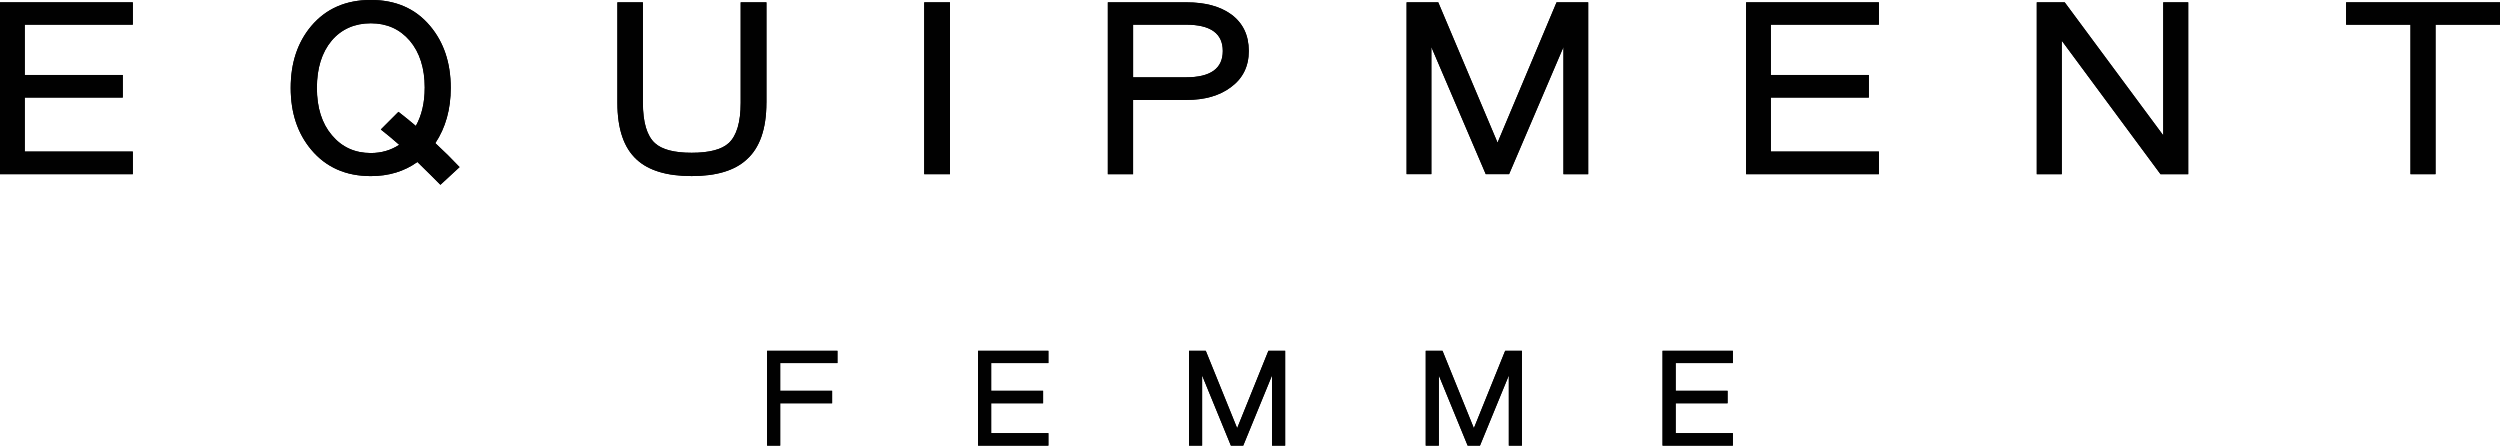 <svg width="420" height="75" viewBox="0 0 420 75" fill="none" xmlns="http://www.w3.org/2000/svg">
<g clip-path="url(#clip0_971_7299)">
<path d="M22.313 29.263H-0.001V0.392H22.313V4.142H4.156V12.597H20.625V16.386H4.156V25.464H22.313V29.259V29.263Z" fill="#010101"/>
<path d="M77.201 28.077L73.988 31.044C73.136 30.172 71.849 28.895 70.121 27.211C67.924 28.788 65.316 29.582 62.301 29.582C58.1 29.582 54.766 28.101 52.293 25.154C49.99 22.41 48.838 18.955 48.838 14.764C48.838 10.573 49.99 7.118 52.293 4.374C54.766 1.456 58.1 -0.006 62.301 -0.006C66.502 -0.006 69.821 1.456 72.265 4.374C74.569 7.118 75.725 10.583 75.725 14.764C75.725 18.345 74.859 21.442 73.132 24.046C74.588 25.391 75.943 26.732 77.206 28.072L77.201 28.077ZM71.356 14.769C71.356 11.454 70.518 8.811 68.844 6.832C67.169 4.887 64.987 3.909 62.296 3.909C59.605 3.909 57.355 4.887 55.71 6.832C54.064 8.811 53.237 11.454 53.237 14.769C53.237 18.084 54.074 20.736 55.748 22.71C57.423 24.714 59.605 25.711 62.296 25.711C64.077 25.711 65.669 25.251 67.068 24.326C65.998 23.378 64.968 22.521 63.98 21.752L66.942 18.79C67.958 19.584 68.936 20.373 69.865 21.162C70.852 19.376 71.351 17.242 71.351 14.764L71.356 14.769Z" fill="#010101"/>
<path d="M128.756 17.257C128.756 21.651 127.638 24.84 125.421 26.81C123.418 28.654 120.34 29.578 116.198 29.578C112.055 29.578 108.977 28.654 106.974 26.81C104.806 24.84 103.722 21.651 103.722 17.257V0.392H108.005V17.257C108.005 20.543 108.677 22.812 110.023 24.047C111.203 25.126 113.26 25.668 116.198 25.668C119.135 25.668 121.235 25.131 122.416 24.047C123.762 22.808 124.434 20.543 124.434 17.257V0.392H128.761V17.257H128.756Z" fill="#010101"/>
<path d="M159.597 29.263H155.271V0.392H159.597V29.259V29.263Z" fill="#010101"/>
<path d="M209.795 8.565C209.795 11.149 208.789 13.177 206.785 14.648C204.888 16.071 202.406 16.787 199.333 16.787H190.356V29.263H186.116V0.392H199.333C202.464 0.392 204.961 1.064 206.824 2.405C208.803 3.857 209.795 5.904 209.795 8.565ZM205.43 8.565C205.43 5.618 203.373 4.142 199.255 4.142H190.36V12.989H199.255C203.373 12.989 205.43 11.512 205.43 8.56V8.565Z" fill="#010101"/>
<path d="M266.823 29.263H262.661V7.897L253.524 29.259H249.609L240.468 7.897V29.259H236.311V0.392H241.624L251.588 23.969L261.504 0.392H266.818V29.259L266.823 29.263Z" fill="#010101"/>
<path d="M315.657 29.263H293.343V0.392H315.657V4.142H297.5V12.597H313.968V16.386H297.5V25.464H315.657V29.259V29.263Z" fill="#010101"/>
<path d="M367.622 29.263H362.967L346.377 6.833V29.263H342.177V0.392H346.871L363.426 22.745V0.392H367.622V29.259V29.263Z" fill="#010101"/>
<path d="M419.999 4.147H409.169V29.263H404.963V4.147H394.143V0.392H419.999V4.142V4.147Z" fill="#010101"/>
<path d="M140.69 61H131.074V65.66H139.795V67.751H131.074V74.86H128.872V58.929H140.69V61Z" fill="#010101"/>
<path d="M176.129 74.86H164.312V58.929H176.129V61H166.518V65.66H175.239V67.751H166.518V72.769H176.129V74.86Z" fill="#010101"/>
<path d="M215.903 74.86H213.701V63.066L208.862 74.86H206.79L201.956 63.066V74.86H199.754V58.929H202.566L207.841 71.942L213.096 58.929H215.908V74.86H215.903Z" fill="#010101"/>
<path d="M255.683 74.86H253.481V63.066L248.637 74.86H246.566L241.726 63.066V74.86H239.524V58.929H242.336L247.611 71.942L252.871 58.929H255.683V74.86Z" fill="#010101"/>
<path d="M291.123 74.86H279.31V58.929H291.123V61H281.512V65.66H290.232V67.751H281.512V72.769H291.123V74.86Z" fill="#010101"/>
<path d="M22.313 29.263H-0.001V0.392H22.313V4.142H4.156V12.597H20.625V16.386H4.156V25.464H22.313V29.259V29.263Z" fill="#010101"/>
<path d="M77.201 28.077L73.988 31.044C73.136 30.172 71.849 28.895 70.121 27.211C67.924 28.788 65.316 29.582 62.301 29.582C58.1 29.582 54.766 28.101 52.293 25.154C49.99 22.41 48.838 18.955 48.838 14.764C48.838 10.573 49.99 7.118 52.293 4.374C54.766 1.456 58.1 -0.006 62.301 -0.006C66.502 -0.006 69.821 1.456 72.265 4.374C74.569 7.118 75.725 10.583 75.725 14.764C75.725 18.345 74.859 21.442 73.132 24.046C74.588 25.391 75.943 26.732 77.206 28.072L77.201 28.077ZM71.356 14.769C71.356 11.454 70.518 8.811 68.844 6.832C67.169 4.887 64.987 3.909 62.296 3.909C59.605 3.909 57.355 4.887 55.71 6.832C54.064 8.811 53.237 11.454 53.237 14.769C53.237 18.084 54.074 20.736 55.748 22.71C57.423 24.714 59.605 25.711 62.296 25.711C64.077 25.711 65.669 25.251 67.068 24.326C65.998 23.378 64.968 22.521 63.98 21.752L66.942 18.79C67.958 19.584 68.936 20.373 69.865 21.162C70.852 19.376 71.351 17.242 71.351 14.764L71.356 14.769Z" fill="#010101"/>
<path d="M128.756 17.257C128.756 21.651 127.638 24.84 125.421 26.81C123.418 28.654 120.34 29.578 116.198 29.578C112.055 29.578 108.977 28.654 106.974 26.81C104.806 24.84 103.722 21.651 103.722 17.257V0.392H108.005V17.257C108.005 20.543 108.677 22.812 110.023 24.047C111.203 25.126 113.26 25.668 116.198 25.668C119.135 25.668 121.235 25.131 122.416 24.047C123.762 22.808 124.434 20.543 124.434 17.257V0.392H128.761V17.257H128.756Z" fill="#010101"/>
<path d="M159.597 29.263H155.271V0.392H159.597V29.259V29.263Z" fill="#010101"/>
<path d="M209.795 8.565C209.795 11.149 208.789 13.177 206.785 14.648C204.888 16.071 202.406 16.787 199.333 16.787H190.356V29.263H186.116V0.392H199.333C202.464 0.392 204.961 1.064 206.824 2.405C208.803 3.857 209.795 5.904 209.795 8.565ZM205.43 8.565C205.43 5.618 203.373 4.142 199.255 4.142H190.36V12.989H199.255C203.373 12.989 205.43 11.512 205.43 8.56V8.565Z" fill="#010101"/>
<path d="M266.823 29.263H262.661V7.897L253.524 29.259H249.609L240.468 7.897V29.259H236.311V0.392H241.624L251.588 23.969L261.504 0.392H266.818V29.259L266.823 29.263Z" fill="#010101"/>
<path d="M315.657 29.263H293.343V0.392H315.657V4.142H297.5V12.597H313.968V16.386H297.5V25.464H315.657V29.259V29.263Z" fill="#010101"/>
<path d="M367.622 29.263H362.967L346.377 6.833V29.263H342.177V0.392H346.871L363.426 22.745V0.392H367.622V29.259V29.263Z" fill="#010101"/>
<path d="M419.999 4.147H409.169V29.263H404.963V4.147H394.143V0.392H419.999V4.142V4.147Z" fill="#010101"/>
<path d="M140.69 61H131.074V65.66H139.795V67.751H131.074V74.86H128.872V58.929H140.69V61Z" fill="#010101"/>
<path d="M176.129 74.86H164.312V58.929H176.129V61H166.518V65.66H175.239V67.751H166.518V72.769H176.129V74.86Z" fill="#010101"/>
<path d="M215.903 74.86H213.701V63.066L208.862 74.86H206.79L201.956 63.066V74.86H199.754V58.929H202.566L207.841 71.942L213.096 58.929H215.908V74.86H215.903Z" fill="#010101"/>
<path d="M255.683 74.86H253.481V63.066L248.637 74.86H246.566L241.726 63.066V74.86H239.524V58.929H242.336L247.611 71.942L252.871 58.929H255.683V74.86Z" fill="#010101"/>
<path d="M291.123 74.86H279.31V58.929H291.123V61H281.512V65.66H290.232V67.751H281.512V72.769H291.123V74.86Z" fill="#010101"/>
</g>
<defs>
<clipPath id="clip0_971_7299">
<rect width="420" height="74.86" fill="white"/>
</clipPath>
</defs>
</svg>

